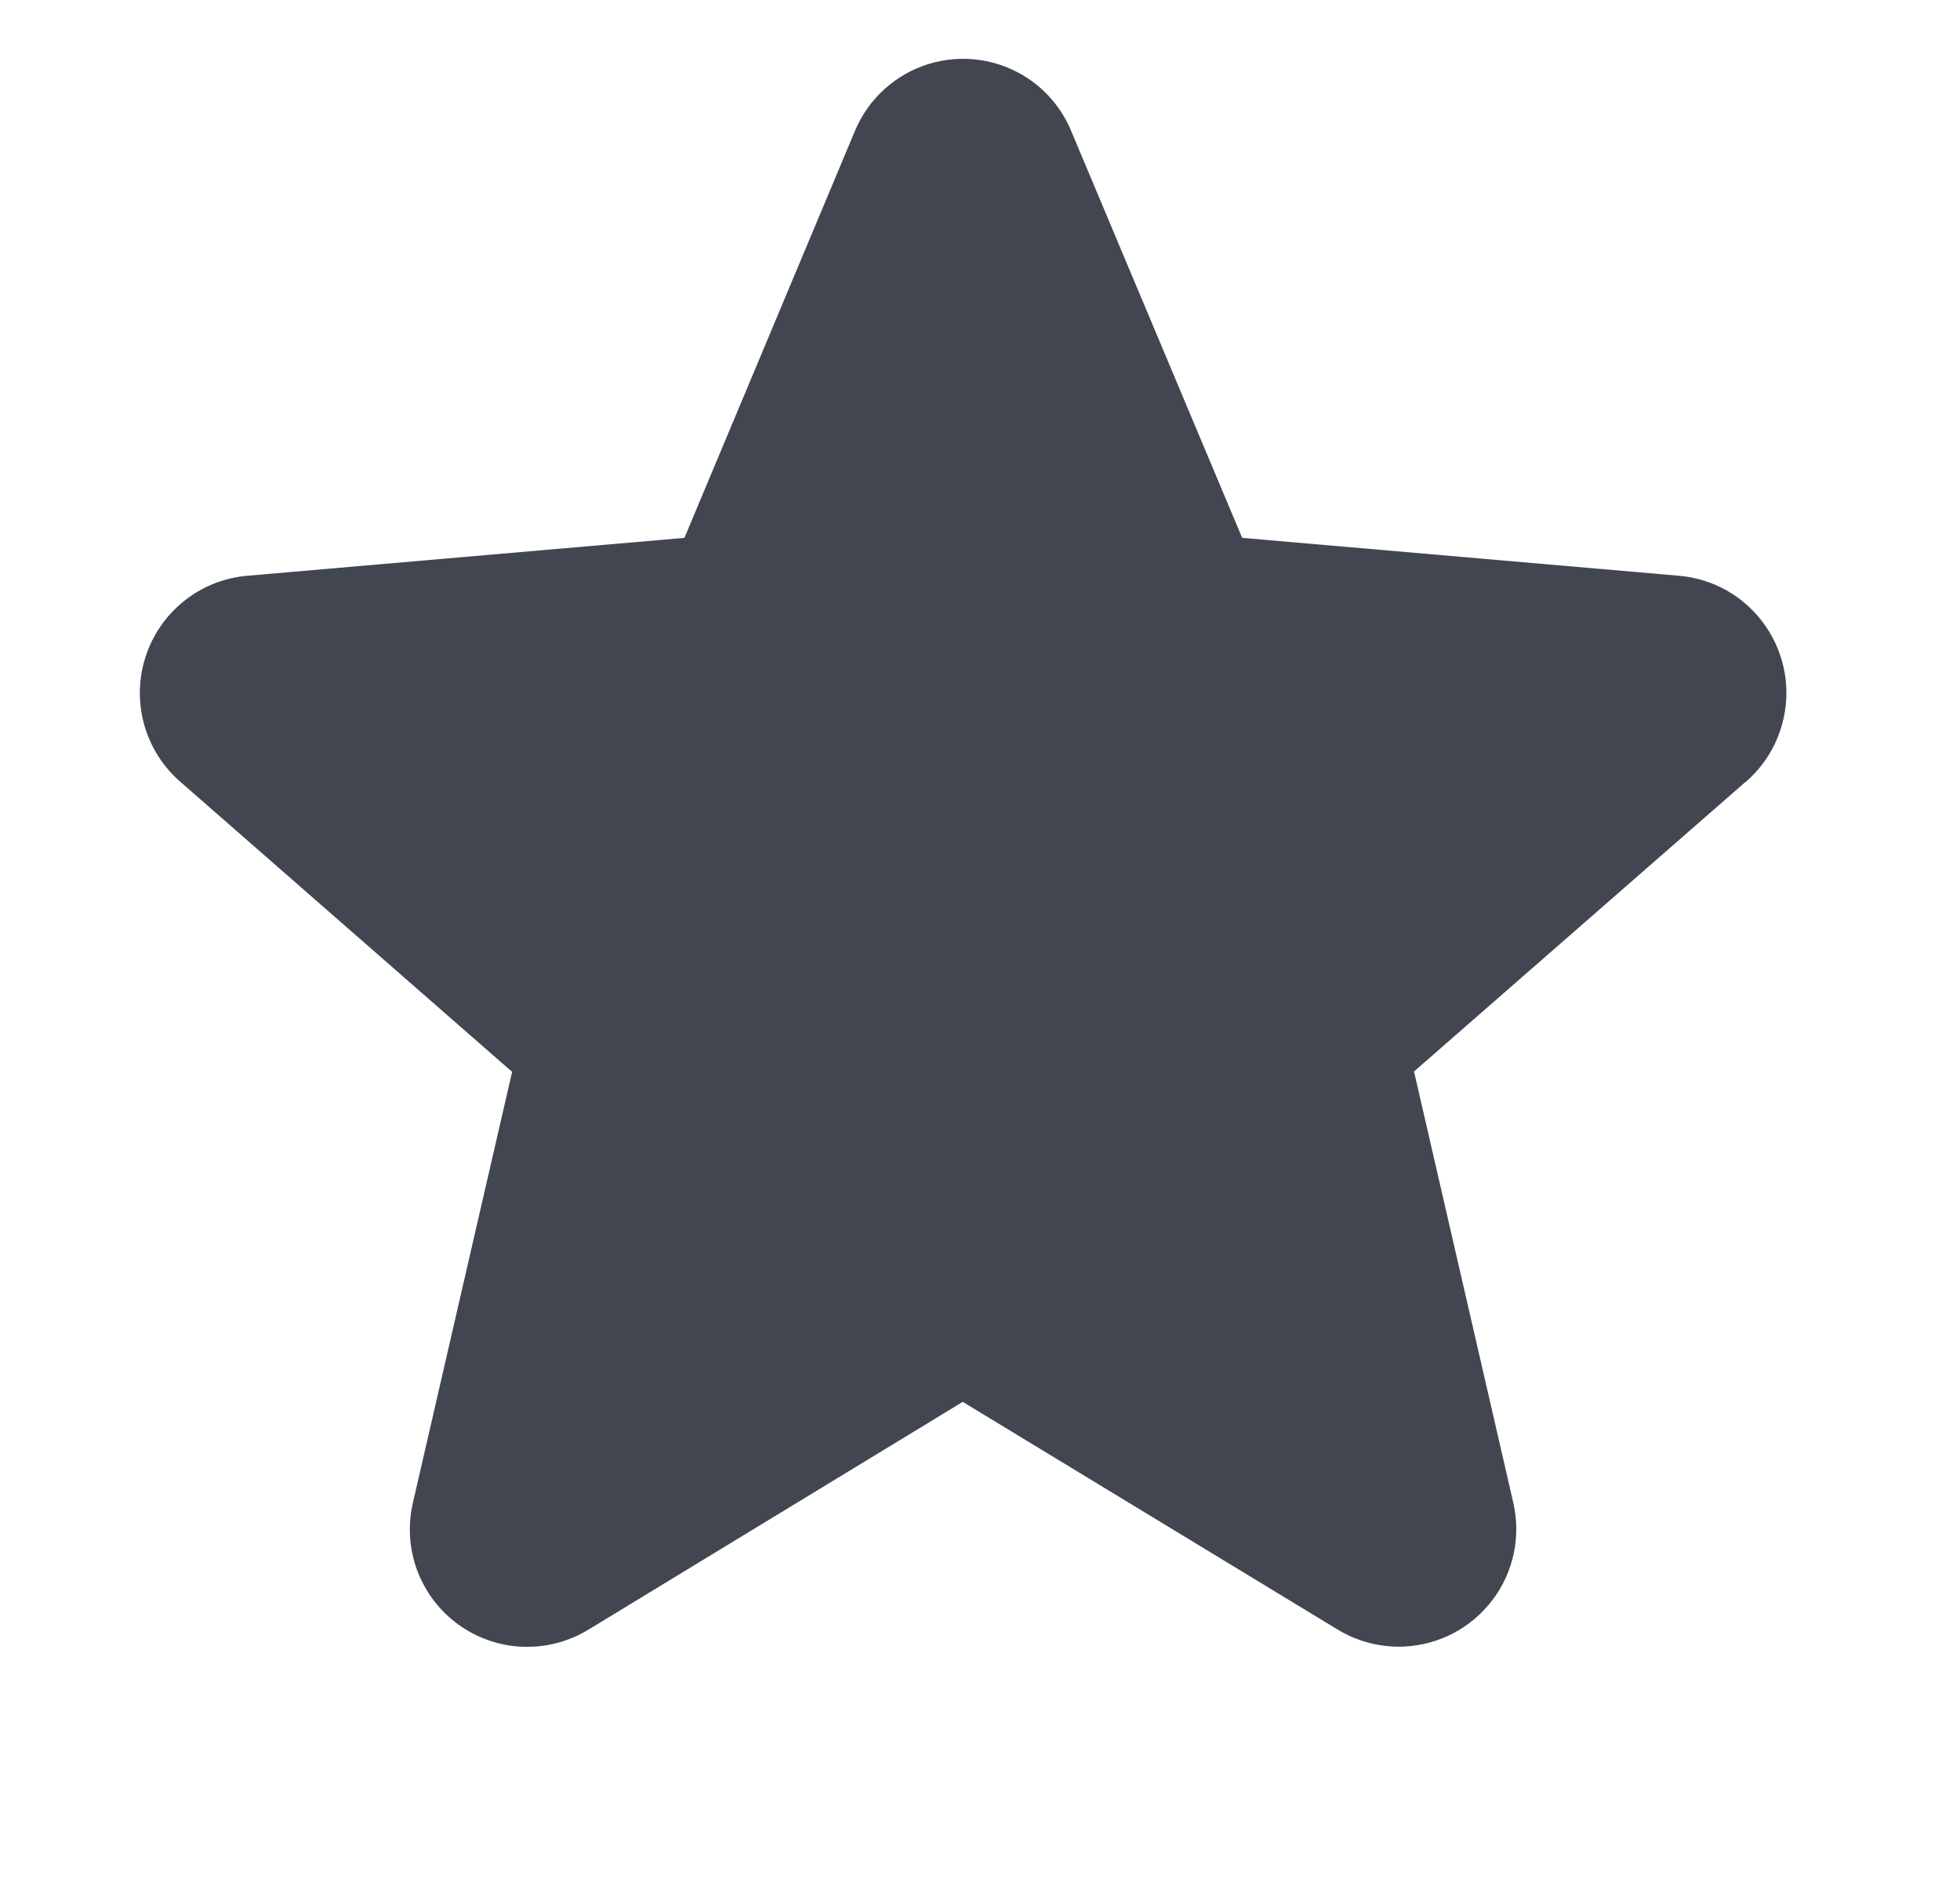 <svg width="25" height="24" viewBox="0 0 25 24" fill="none" xmlns="http://www.w3.org/2000/svg">
<path d="M22.261 9.974L18.036 13.664L19.301 19.158C19.351 19.373 19.353 19.596 19.308 19.811C19.262 20.027 19.169 20.23 19.036 20.405C18.902 20.581 18.732 20.725 18.537 20.828C18.342 20.93 18.126 20.988 17.906 20.998C17.612 21.01 17.32 20.936 17.067 20.784L12.28 17.877L7.502 20.784C7.25 20.937 6.957 21.012 6.662 21C6.367 20.988 6.083 20.888 5.844 20.715C5.605 20.541 5.423 20.3 5.32 20.023C5.218 19.746 5.2 19.445 5.268 19.158L6.532 13.669L2.305 9.974C2.081 9.781 1.919 9.526 1.839 9.241C1.76 8.957 1.766 8.655 1.857 8.374C1.948 8.093 2.12 7.845 2.352 7.661C2.583 7.477 2.864 7.366 3.159 7.342L8.73 6.859L10.905 1.669C10.99 1.465 11.119 1.283 11.282 1.136C11.446 0.988 11.64 0.878 11.851 0.814C12.062 0.75 12.284 0.734 12.502 0.766C12.72 0.798 12.928 0.878 13.112 1C13.357 1.163 13.549 1.396 13.662 1.668L15.844 6.859L21.412 7.342C21.632 7.36 21.846 7.427 22.037 7.537C22.228 7.648 22.392 7.799 22.518 7.981C22.644 8.162 22.728 8.369 22.765 8.587C22.802 8.804 22.79 9.027 22.73 9.24C22.651 9.525 22.489 9.78 22.265 9.973L22.261 9.974Z" fill="#414651"/>
</svg>
